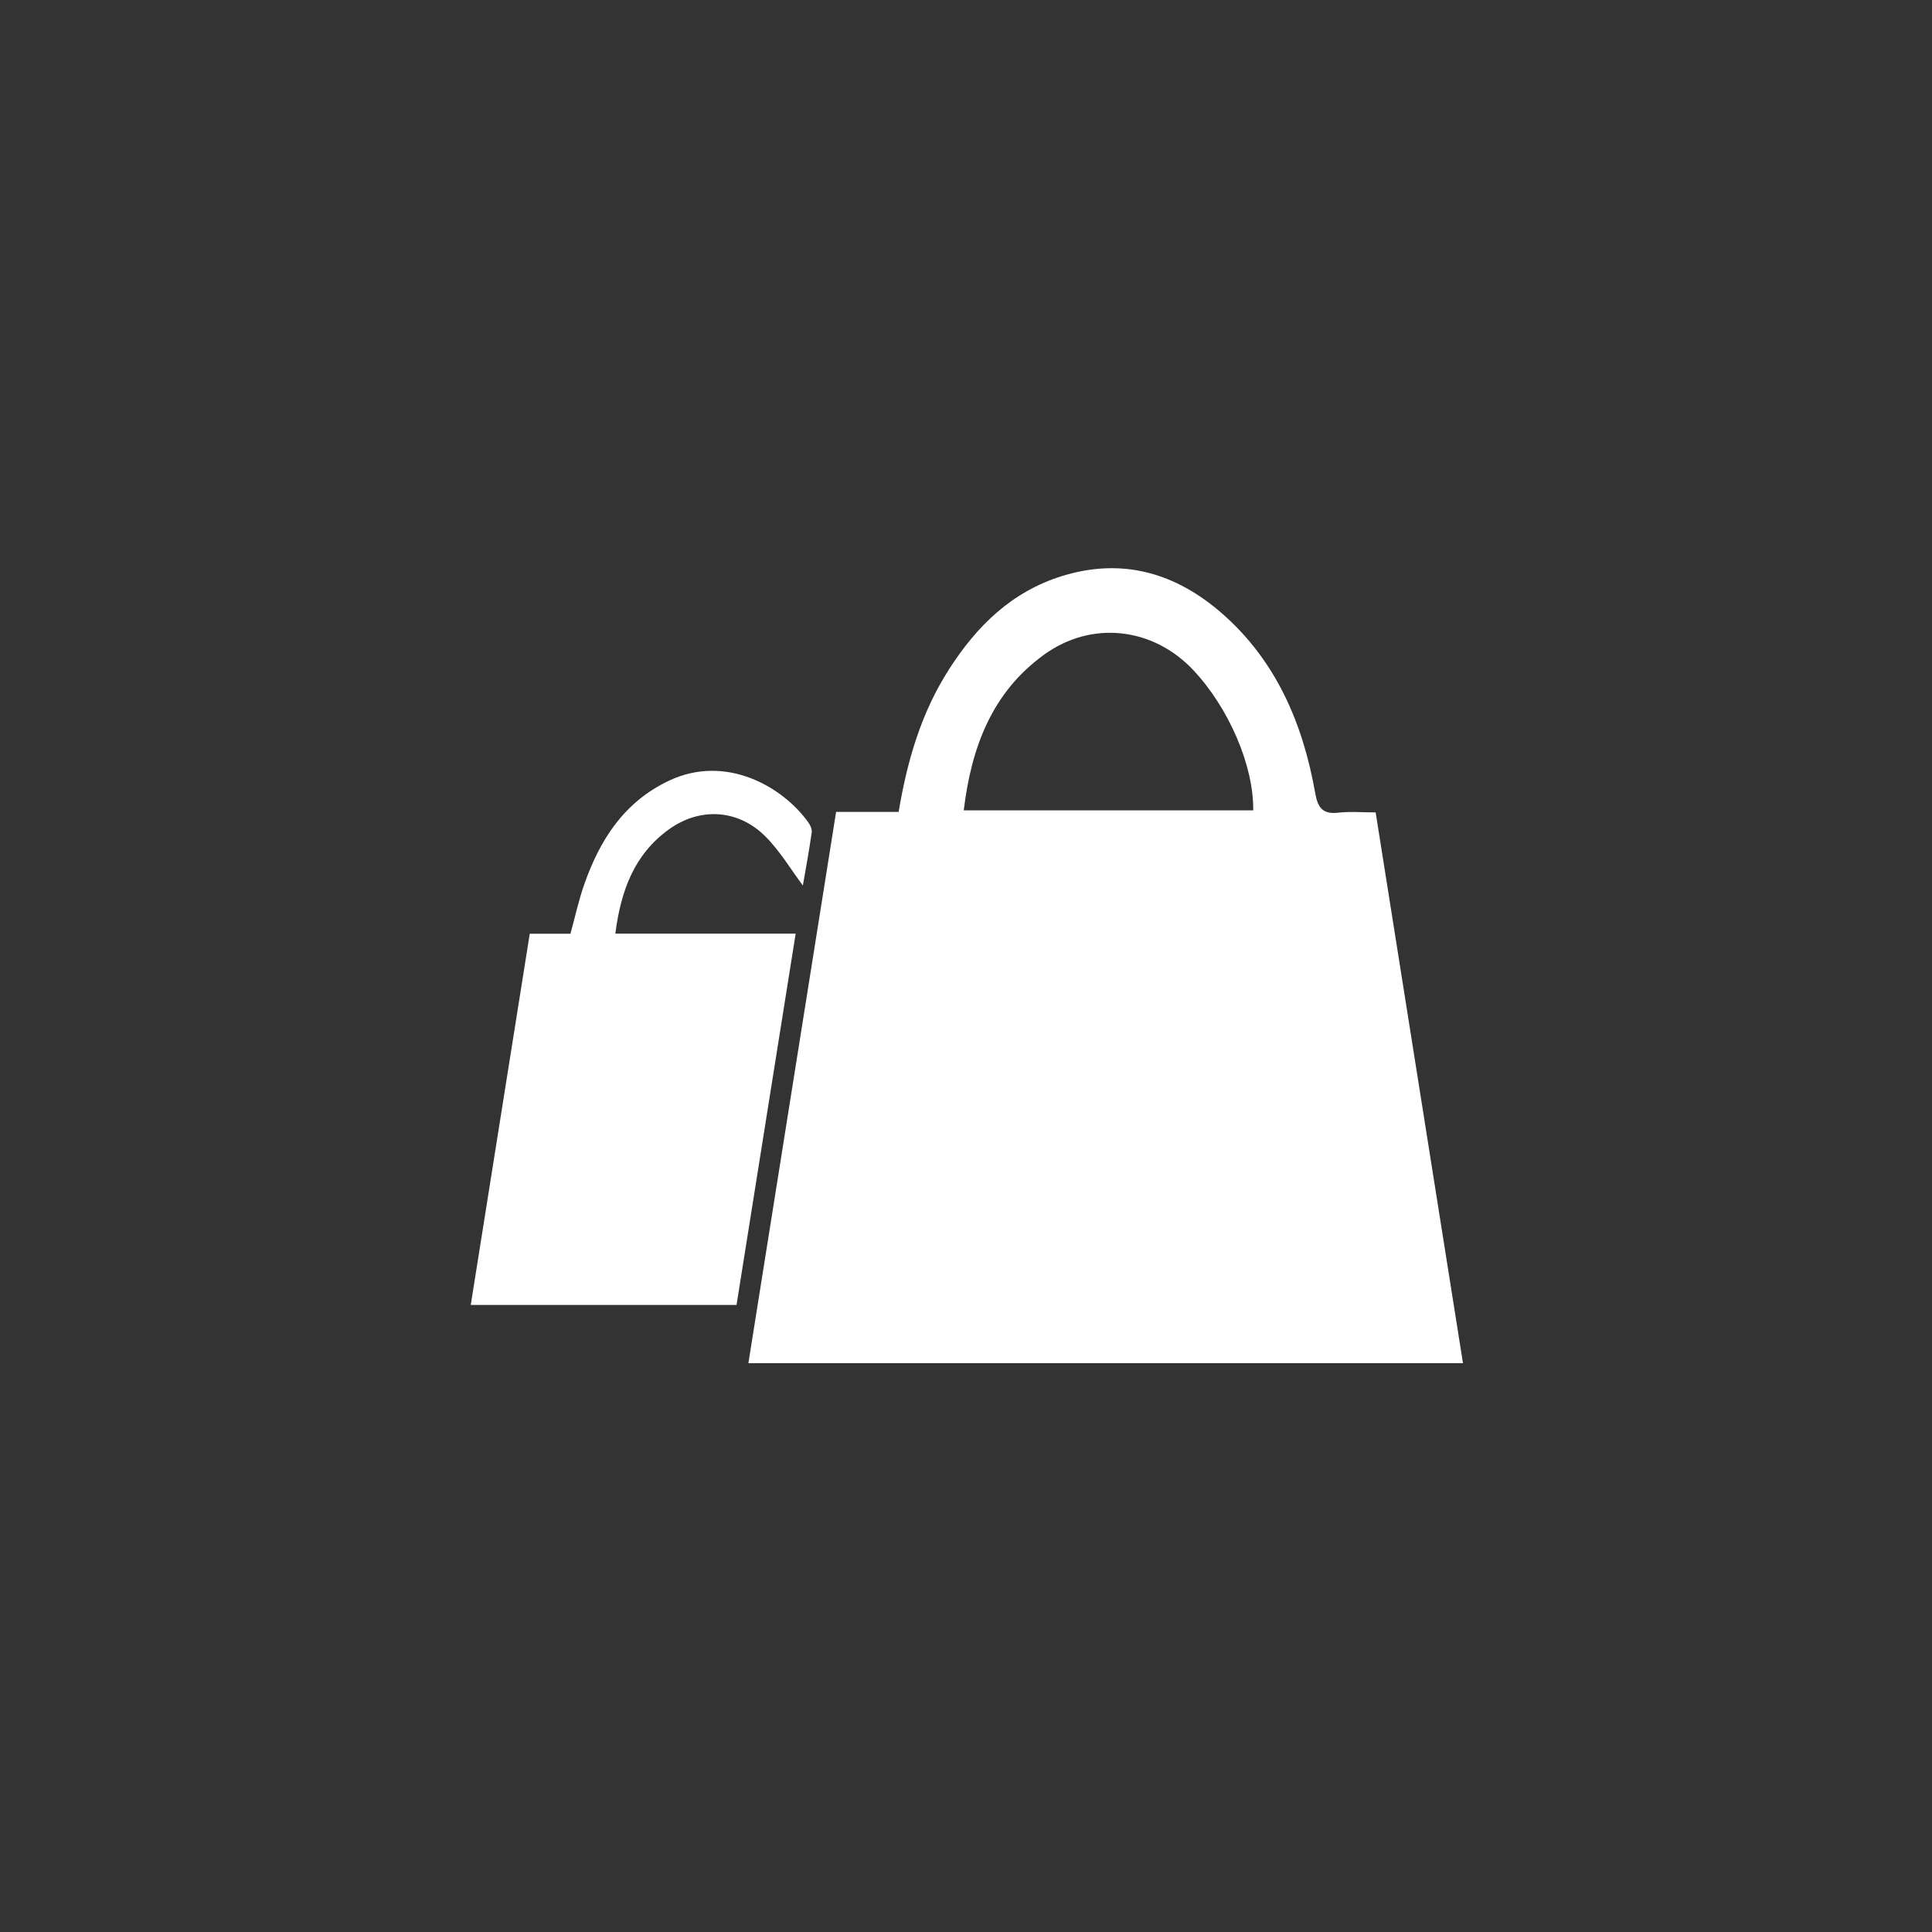 <?xml version="1.0" encoding="UTF-8"?> <!-- Generator: Adobe Illustrator 25.1.0, SVG Export Plug-In . SVG Version: 6.00 Build 0) --> <svg xmlns="http://www.w3.org/2000/svg" xmlns:xlink="http://www.w3.org/1999/xlink" id="Слой_1" x="0px" y="0px" viewBox="0 0 3000 3000" style="enable-background:new 0 0 3000 3000;" xml:space="preserve"><rect x="0" y="0" width="3000" height="3000" fill="#333333" stroke="none"/> <style type="text/css"> .st0{fill:#FFFFFF;} </style> <g> <path class="st0" d="M2136.1,1261.5c45.5,286.7,90.3,569.7,135.6,855.2c-370.9,0-739.5,0-1109.6,0c45.2-284.3,90.5-568.6,136.2-856 c33.3,0,65.1,0,97.1,0c13.5-80.8,35.6-155.1,78.5-221.8c43-67,97.2-120.3,175.5-144.5c94-29,176.5-4.4,248,58 c84.1,73.5,125.7,170.9,144.8,278.8c3.8,21.6,10.6,33.4,35.1,30.8C2096.4,1259.8,2115.9,1261.5,2136.1,1261.5z M1496.5,1258.3 c152.1,0,300.9,0,449.5,0c0.9-69.5-38.1-159.4-93.2-217.9c-62.3-66.2-157.4-77.3-231.2-24.1 C1540.2,1075,1508.3,1160.5,1496.5,1258.3z"></path> <path class="st0" d="M822.6,1449.9c22.9,0,43,0,63.2,0c7.3-26.6,12.8-52,21.3-76.3c24.3-69.5,61.9-128.4,131.8-161.4 c88-41.6,176.2,9,216.1,64.6c3.2,4.4,6.2,11,5.4,16c-4.1,28.7-9.4,57.3-13.7,82.2c-18.7-24.9-35.5-53.5-58.2-76.2 c-42.2-42.1-101.2-45.8-149.6-11.1c-54.4,39-75,96.2-83.4,162.1c94.6,0,186.4,0,280,0c-30.8,193.2-61.2,384.4-91.8,576.5 c-138.9,0-275.4,0-412.7,0C761.5,1834.7,791.8,1644,822.6,1449.9z"></path> </g> </svg> 